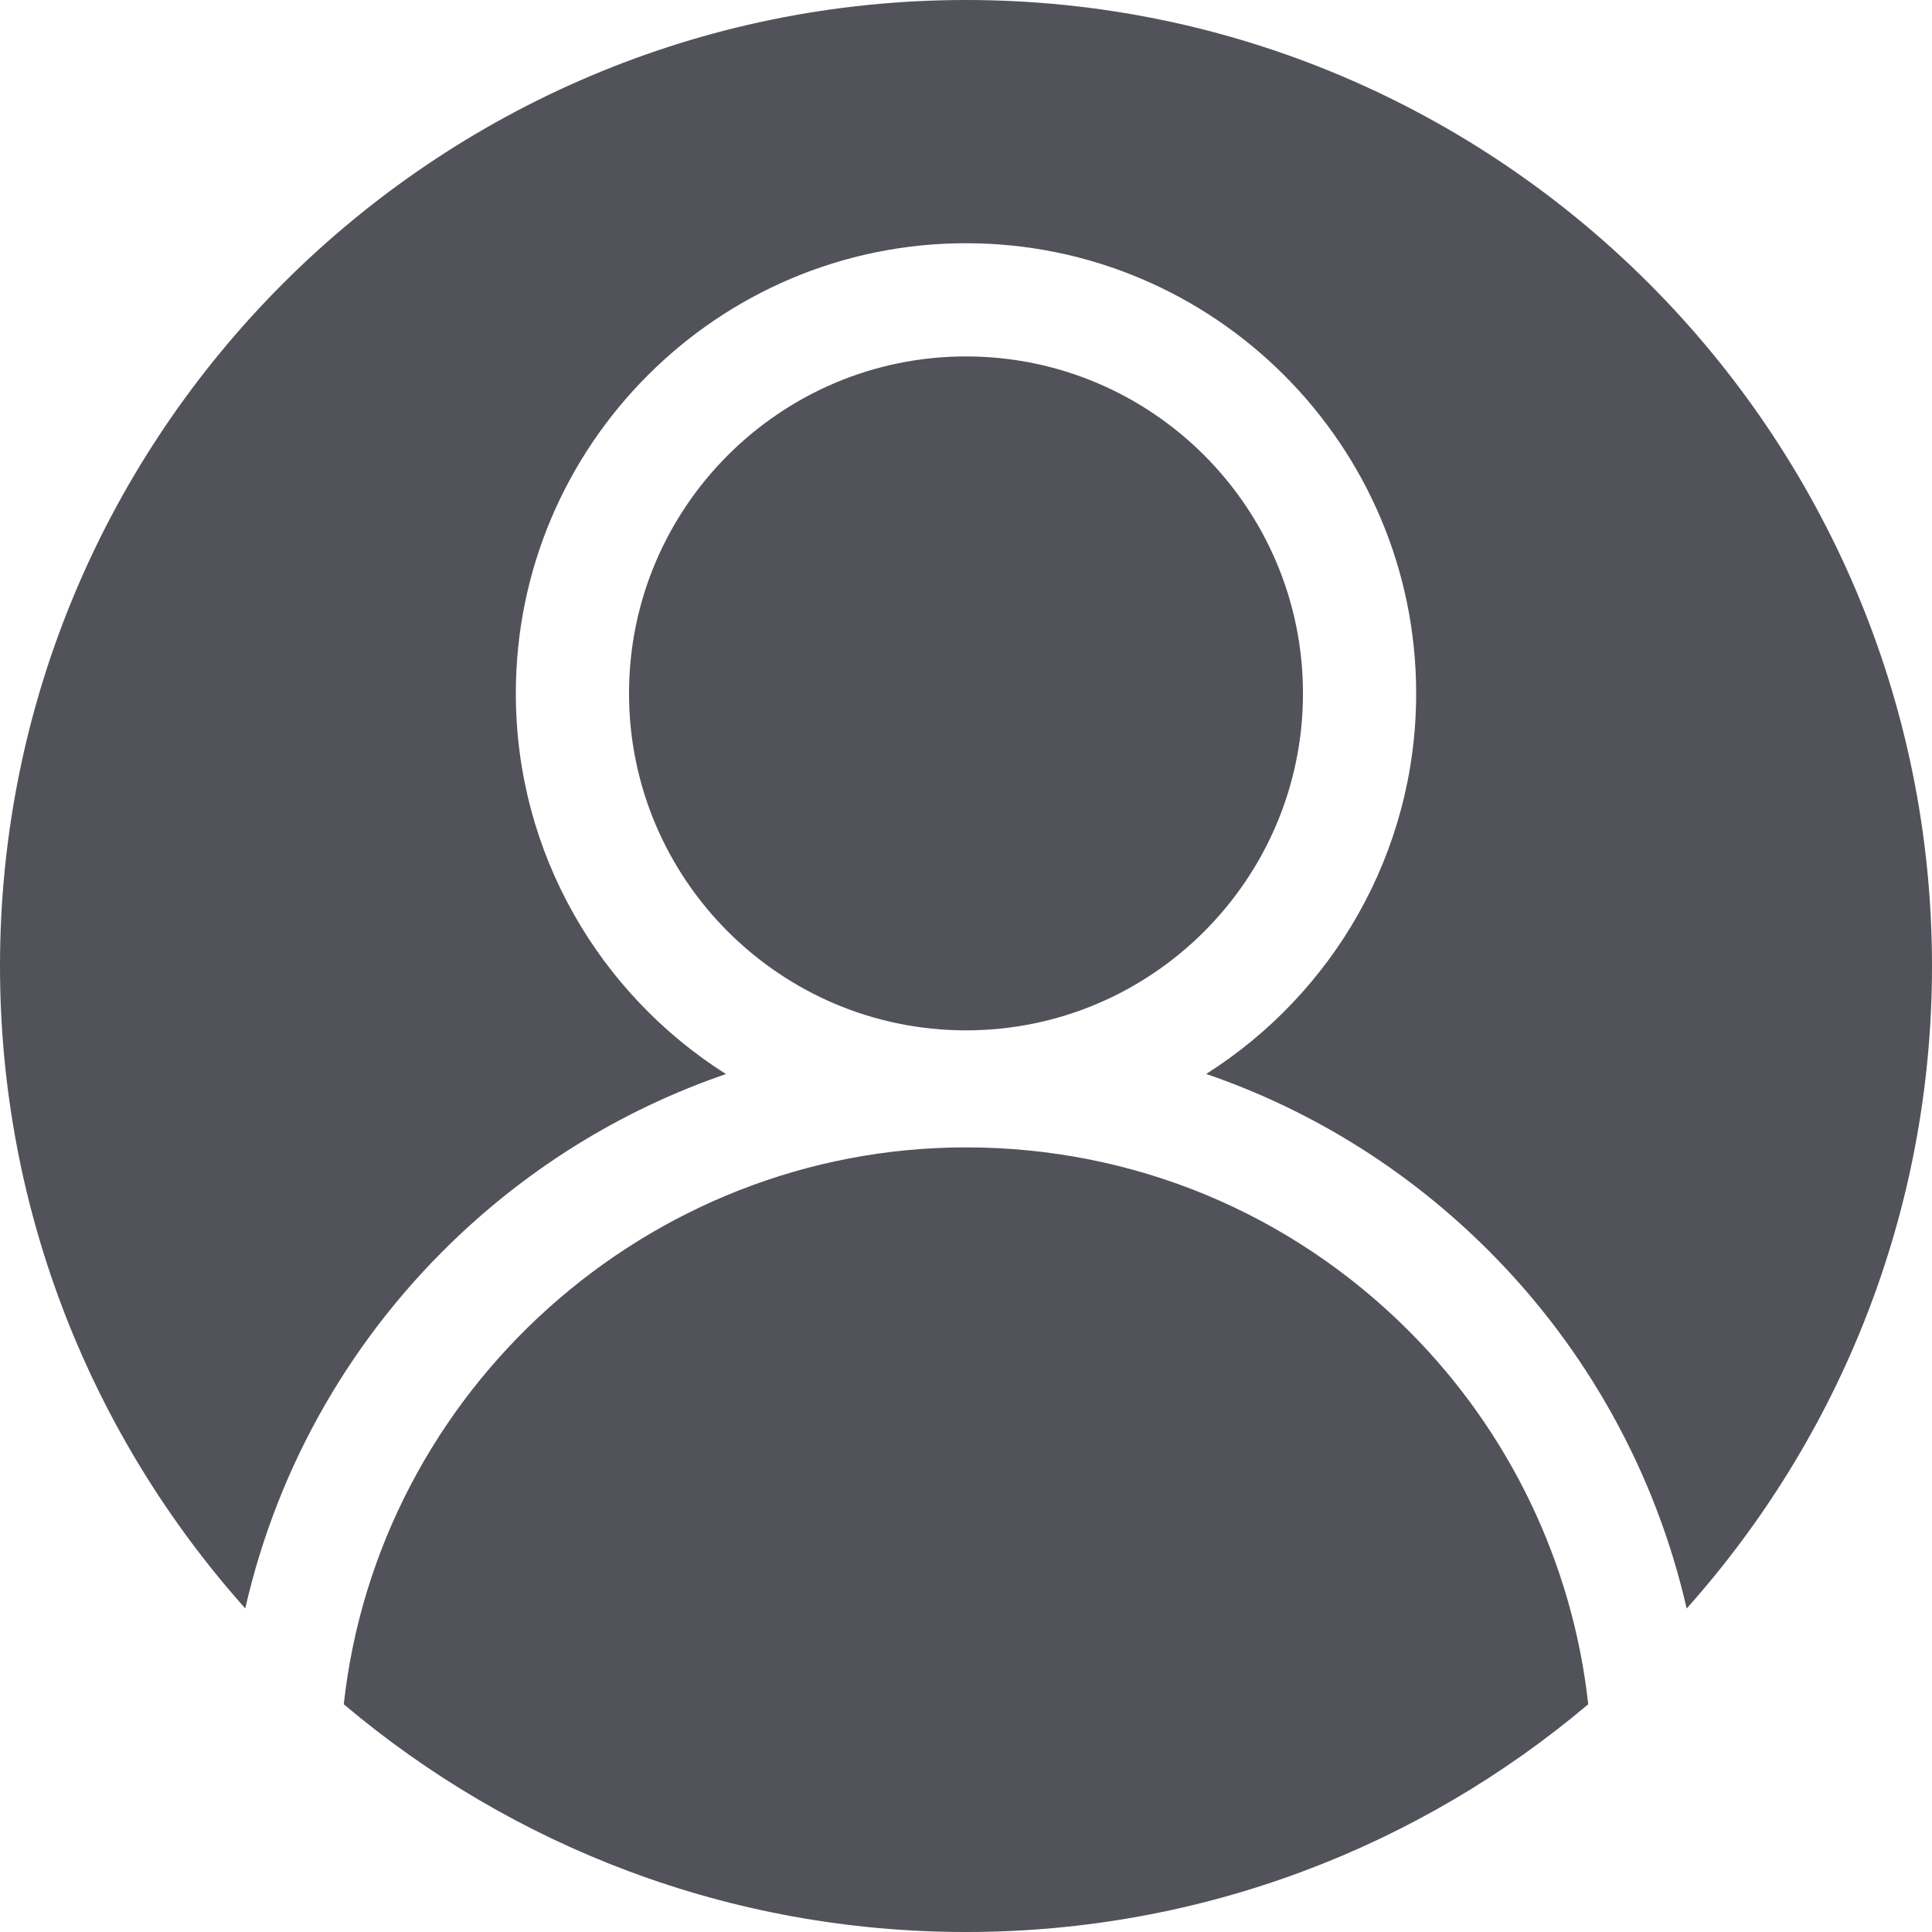 <svg fill="#52525B" height="512pt" viewBox="0 0 512 512" width="512pt" xmlns="http://www.w3.org/2000/svg"><path d="m256 94.457c-49.238 0-89.301 40.059-89.301 89.301 0 49.238 40.062 89.297 89.301 89.297s89.301-40.059 89.301-89.297c0-49.242-40.062-89.301-89.301-89.301zm0 0"/><path d="m256 0c-141.16 0-256 114.84-256 256 0 65.312 24.598 124.977 64.996 170.254 8.652-37.992 28.508-72.656 57.5-99.66 20.348-18.953 44.156-33.137 69.891-41.957-33.438-21.16-55.688-58.469-55.688-100.879 0-65.785 53.52-119.301 119.301-119.301s119.297 53.516 119.297 119.301c0 42.391-22.23 79.688-55.645 100.852 27.875 9.547 53.426 25.398 74.875 46.848 26.207 26.207 44.301 59.148 52.457 94.812 40.414-45.277 65.016-104.949 65.016-170.27 0-141.16-114.84-256-256-256zm0 0"/><path d="m91.102 451.648c44.578 37.633 102.129 60.352 164.898 60.352s120.32-22.723 164.898-60.352c-4.105-37.297-20.867-72.262-47.582-98.977-31.344-31.344-73.008-48.605-117.316-48.605-84.391 0-155.738 64.379-164.898 147.582zm0 0"/></svg>